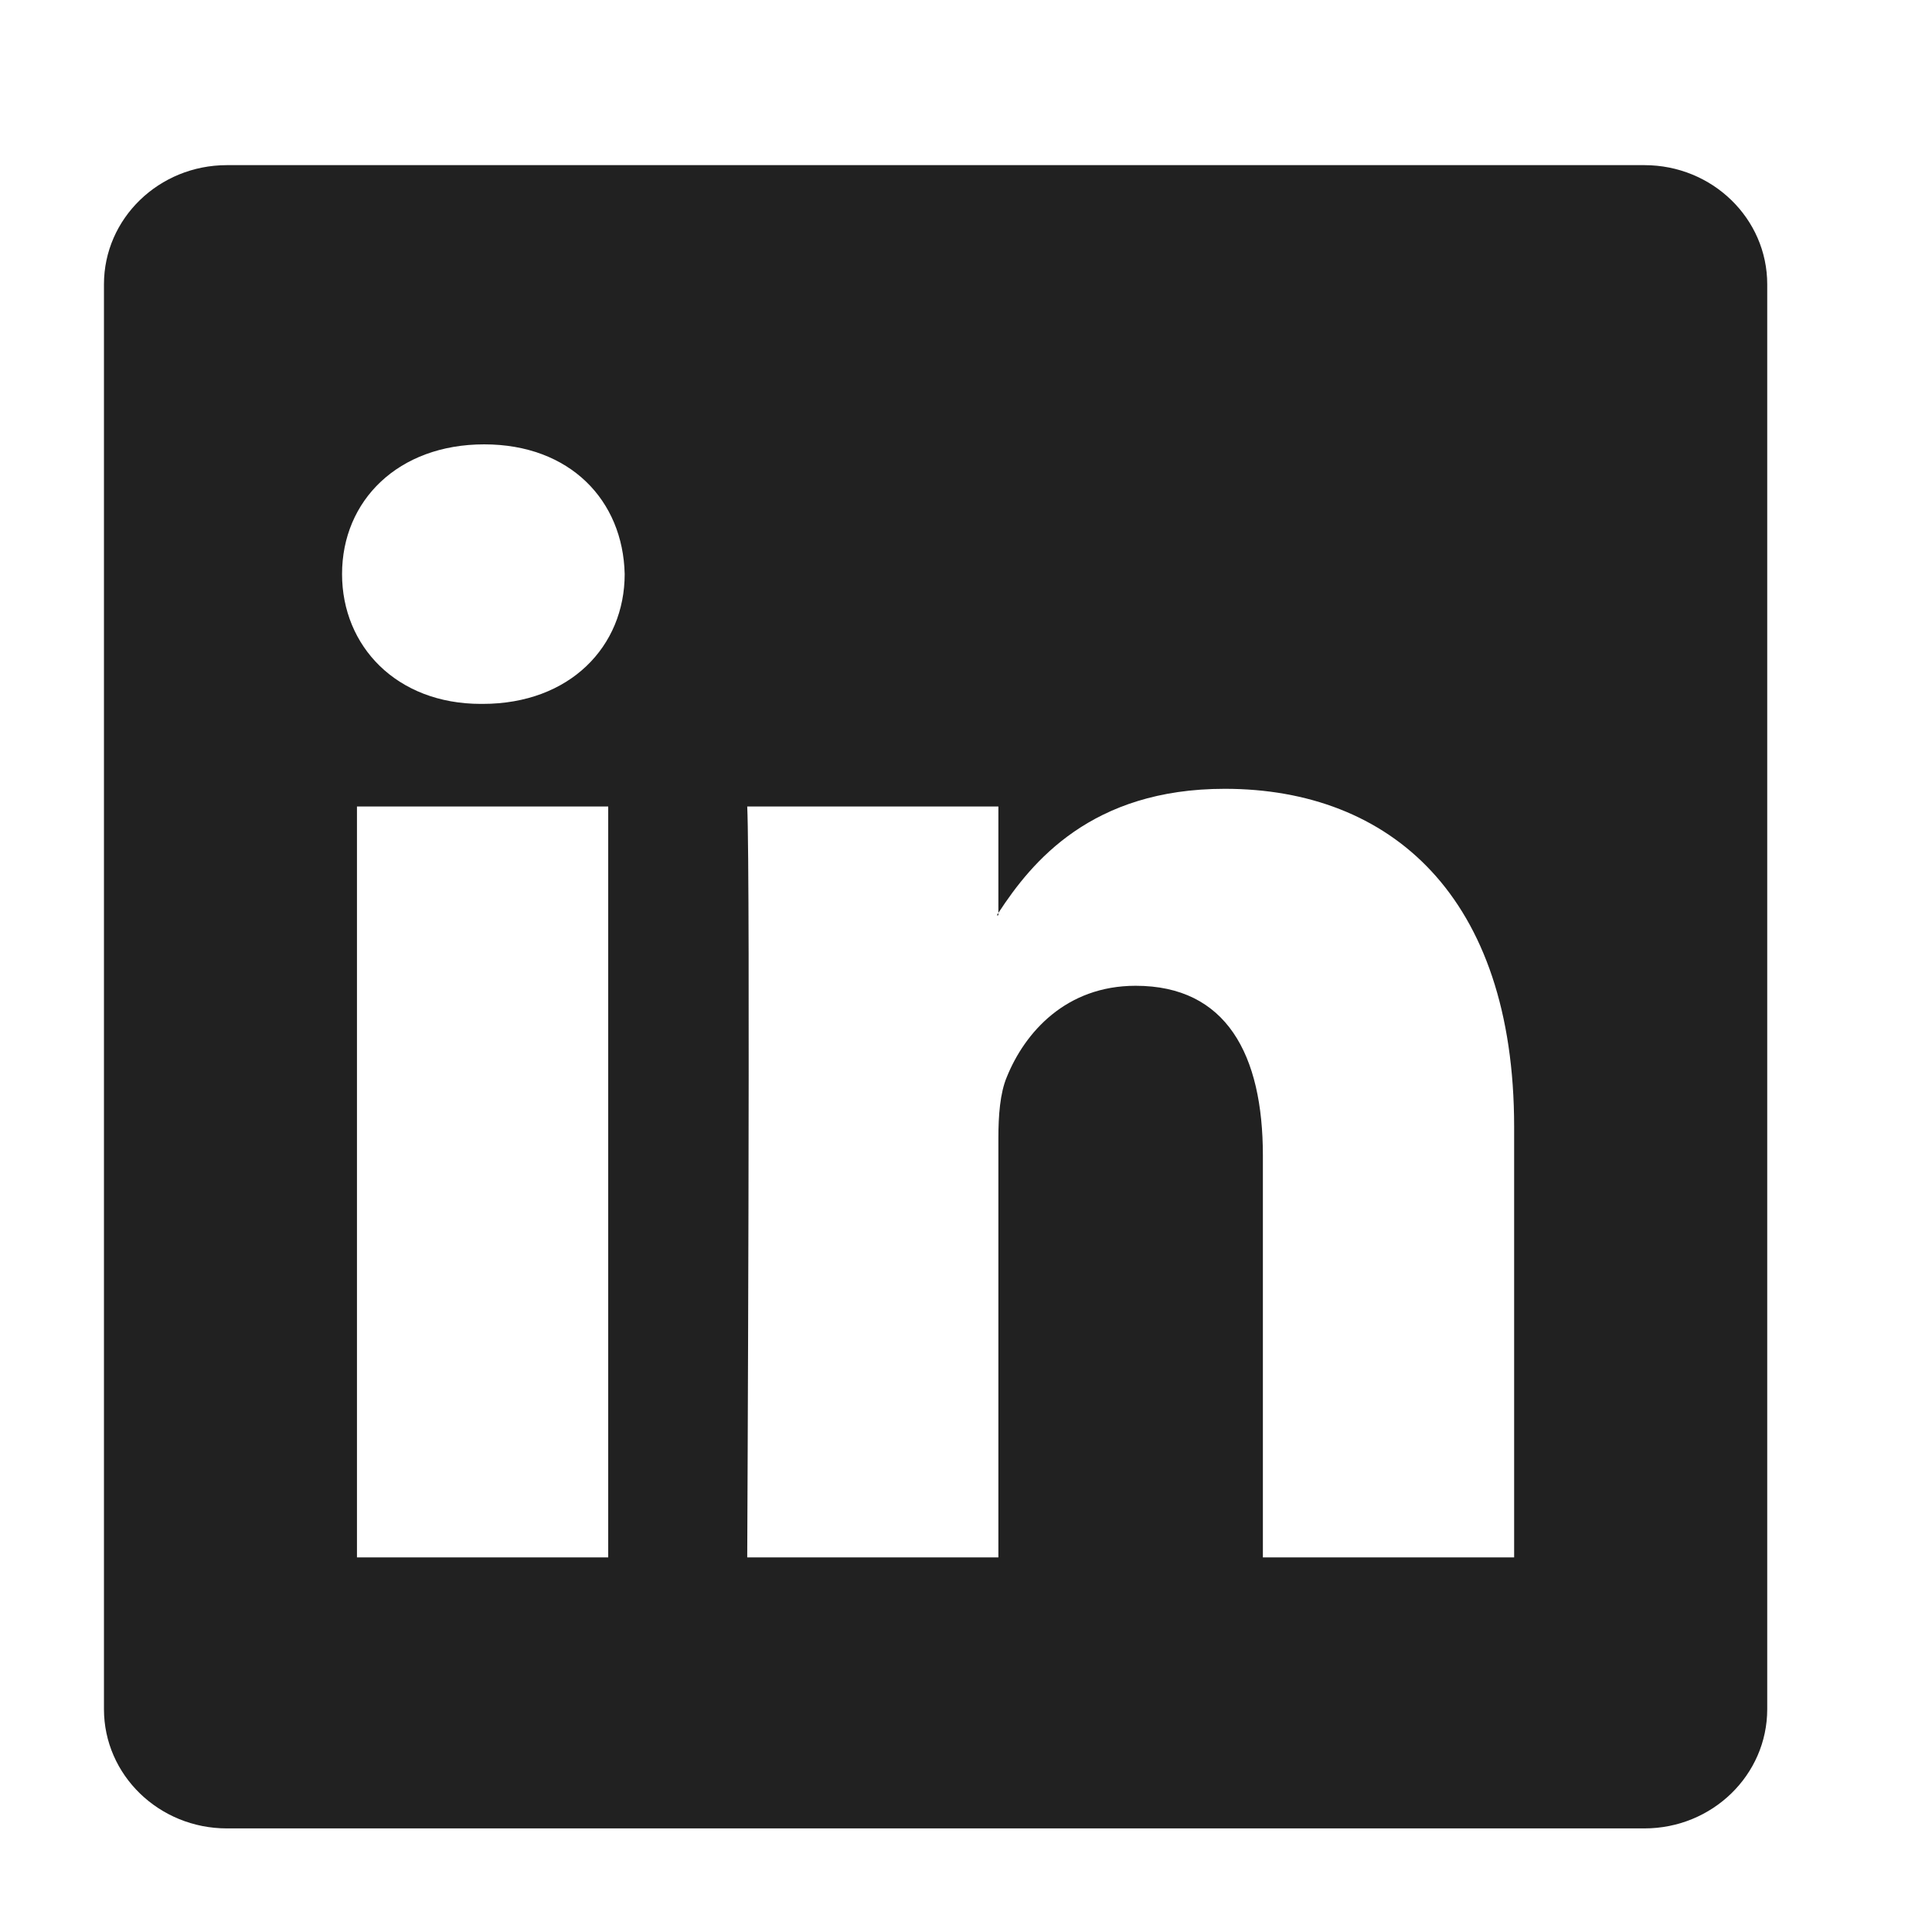 <svg width="21" height="21" viewBox="0 0 21 21" fill="none" xmlns="http://www.w3.org/2000/svg">
<path d="M17.874 1.795H2.466C1.728 1.795 1.13 2.375 1.13 3.09V18.578C1.13 19.294 1.729 19.874 2.466 19.874H17.874C18.612 19.874 19.209 19.293 19.209 18.578V3.09C19.209 2.375 18.612 1.795 17.874 1.795ZM6.611 16.928H3.88V8.766H6.611V16.928ZM5.246 7.651H5.227C4.311 7.651 3.718 7.024 3.718 6.24C3.718 5.44 4.329 4.83 5.263 4.83C6.197 4.83 6.772 5.44 6.79 6.24C6.79 7.024 6.197 7.651 5.246 7.651ZM16.458 16.928H13.727V12.561C13.727 11.464 13.332 10.715 12.344 10.715C11.588 10.715 11.14 11.22 10.943 11.708C10.87 11.882 10.852 12.126 10.852 12.369V16.928H8.122C8.122 16.928 8.158 9.531 8.122 8.766H10.852V9.923C11.215 9.367 11.863 8.574 13.313 8.574C15.11 8.574 16.458 9.739 16.458 12.248V16.928ZM10.835 9.949C10.84 9.941 10.846 9.932 10.852 9.923V9.949H10.835Z" fill="#212121"/>
</svg>
